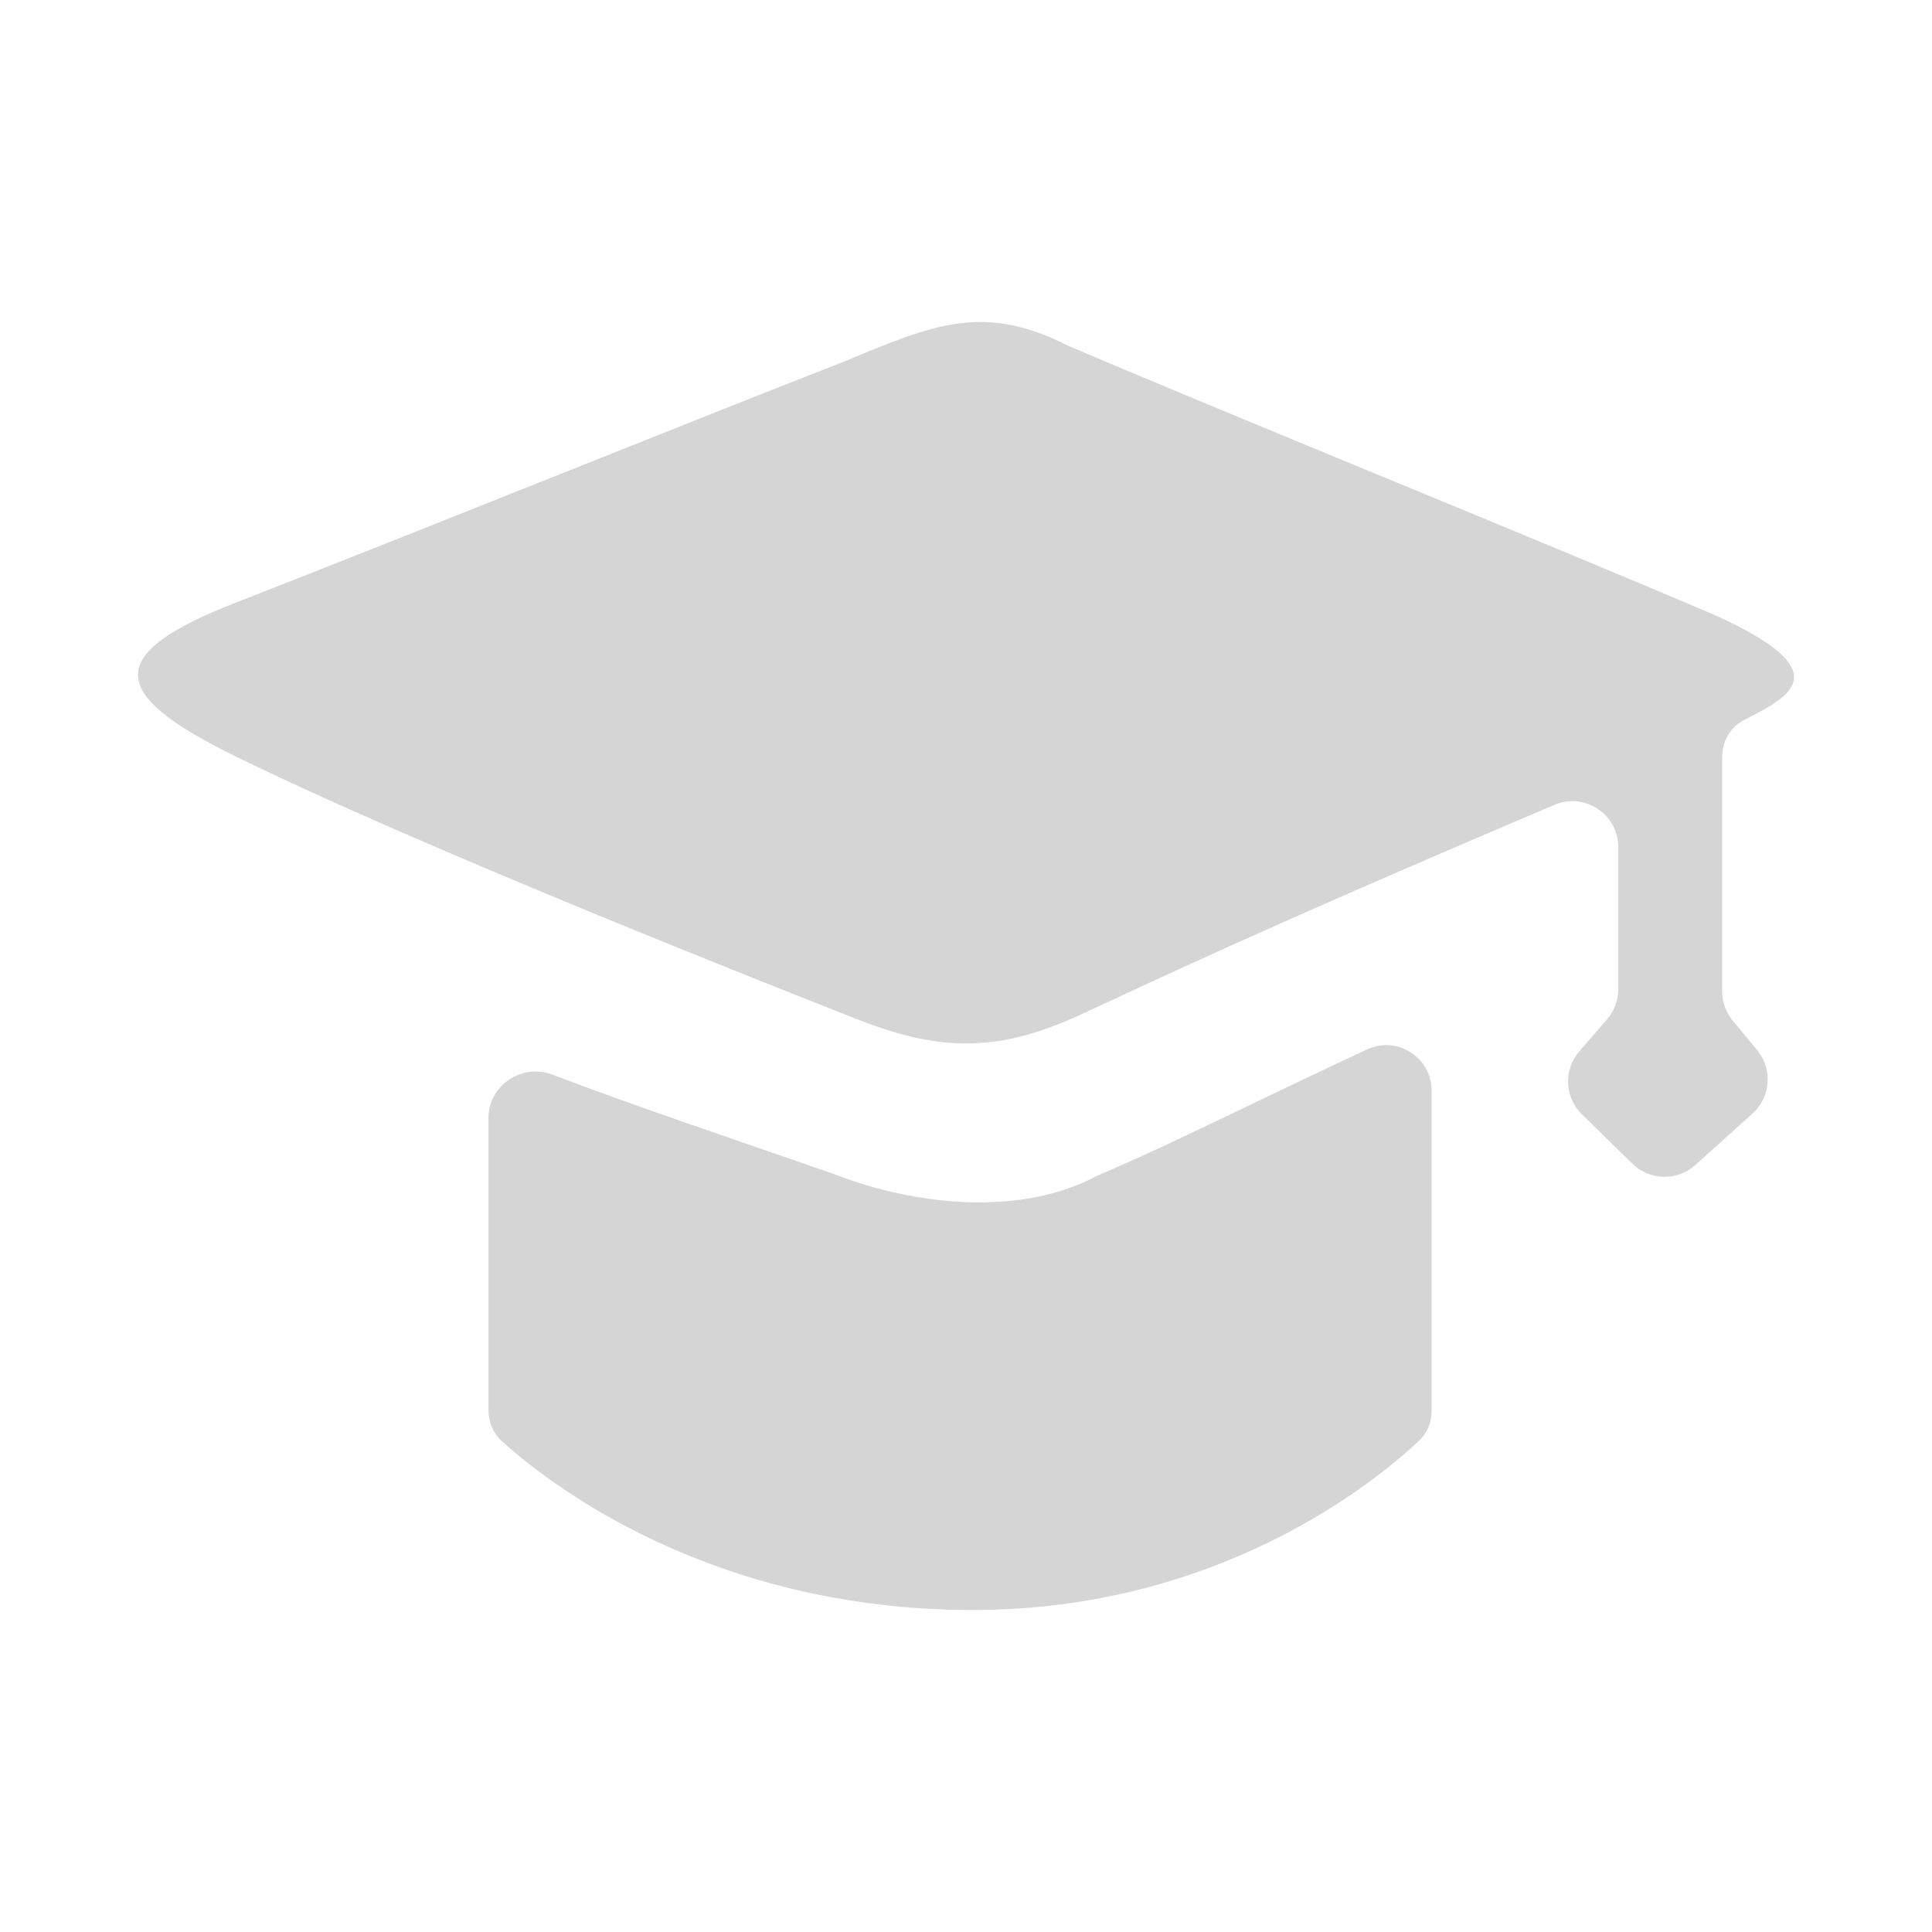 <svg width="42" height="42" viewBox="0 0 42 42" fill="none" xmlns="http://www.w3.org/2000/svg">
<path d="M37.906 15.658C37.608 15.813 37.438 16.125 37.438 16.46V21.549C37.438 21.782 37.519 22.008 37.668 22.188L38.198 22.827C38.54 23.24 38.495 23.85 38.097 24.209L36.854 25.327C36.462 25.68 35.863 25.667 35.486 25.298L34.389 24.225C34.011 23.855 33.986 23.255 34.333 22.855L34.935 22.161C35.093 21.979 35.18 21.746 35.18 21.506V18.417C35.18 17.701 34.45 17.217 33.791 17.497C27.076 20.351 25.096 21.322 23.465 22.069C21.726 22.866 20.475 22.866 18.736 22.197C17.027 21.528 9.186 18.439 5.098 16.432C2.382 15.094 2.199 14.234 5.158 13.088C9.003 11.591 14.982 9.171 18.339 7.865C20.322 7.036 21.389 6.591 23.22 7.515C26.485 8.915 33.563 11.782 37.285 13.374C40.04 14.622 38.877 15.154 37.906 15.658ZM23.861 25.554C25.433 24.892 27.469 23.856 29.723 22.812C30.379 22.508 31.122 22.991 31.122 23.714V30.663C31.122 30.912 31.03 31.152 30.848 31.322C29.897 32.215 26.5 35 21.145 35C15.408 35 11.885 32.217 10.902 31.323C10.714 31.152 10.619 30.909 10.619 30.656V24.307C10.619 23.596 11.342 23.11 12.008 23.362C13.812 24.048 15.806 24.714 18.124 25.521C19.925 26.223 22.213 26.445 23.861 25.554Z" fill="#D5D5D5"/>
</svg>
